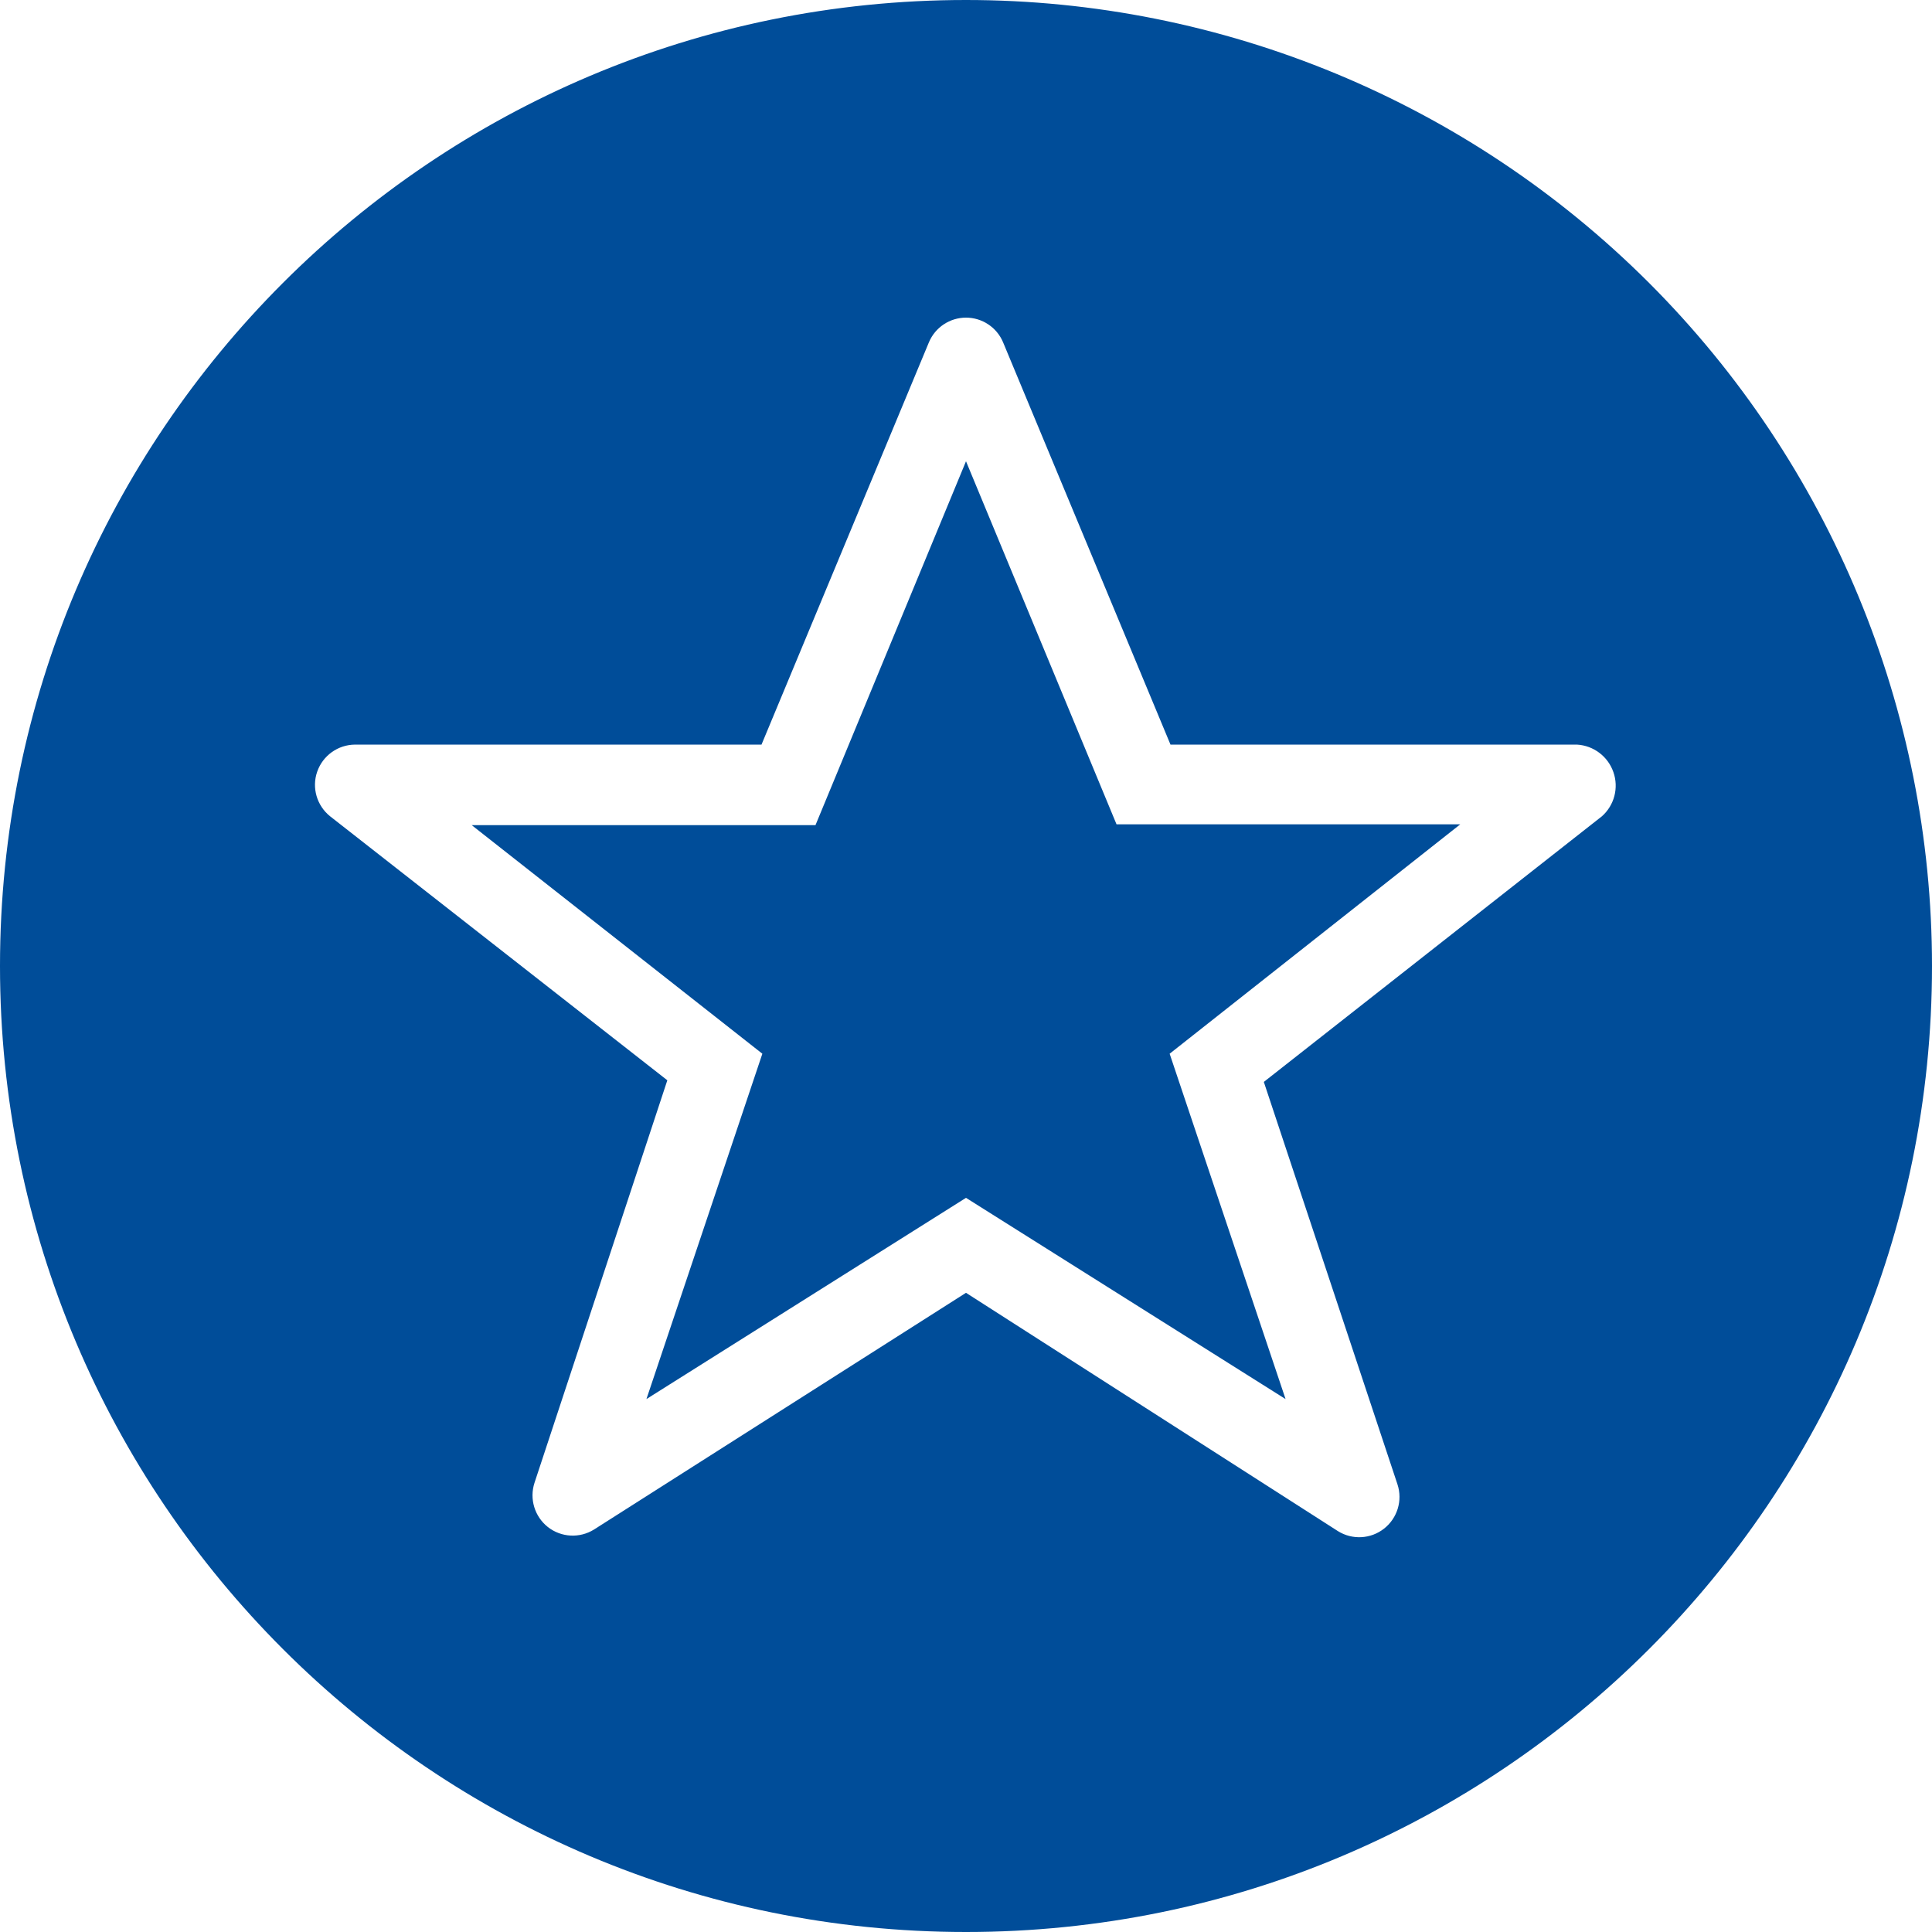<svg width="32" height="32" viewBox="0 0 32 32" fill="none" xmlns="http://www.w3.org/2000/svg">
<path fill-rule="evenodd" clip-rule="evenodd" d="M16 0C7.163 0 0 7.163 0 16C0 24.837 7.163 32 16 32C24.837 32 32 24.837 32 16C32 11.757 30.314 7.687 27.314 4.686C24.313 1.686 20.244 0 16 0ZM26.533 13.52L20.933 17.92L23.147 24.587C23.234 24.853 23.145 25.146 22.924 25.319C22.704 25.492 22.398 25.509 22.16 25.36L16 21.413L9.84 25.333C9.602 25.482 9.296 25.466 9.075 25.293C8.855 25.119 8.766 24.827 8.853 24.56L11.053 17.893L5.467 13.52C5.247 13.343 5.161 13.047 5.254 12.781C5.347 12.514 5.598 12.335 5.88 12.333H12.613L15.387 5.667C15.491 5.421 15.733 5.261 16 5.261C16.267 5.261 16.509 5.421 16.613 5.667L19.387 12.333H26.12C26.395 12.349 26.633 12.529 26.723 12.789C26.814 13.048 26.739 13.337 26.533 13.52ZM13.507 13.667L16 7.64L18.493 13.653H24.187L19.373 17.453L21.293 23.173L16 19.84L10.707 23.173L12.627 17.453L7.813 13.667H13.507Z" fill="#004D99"/>
</svg>
